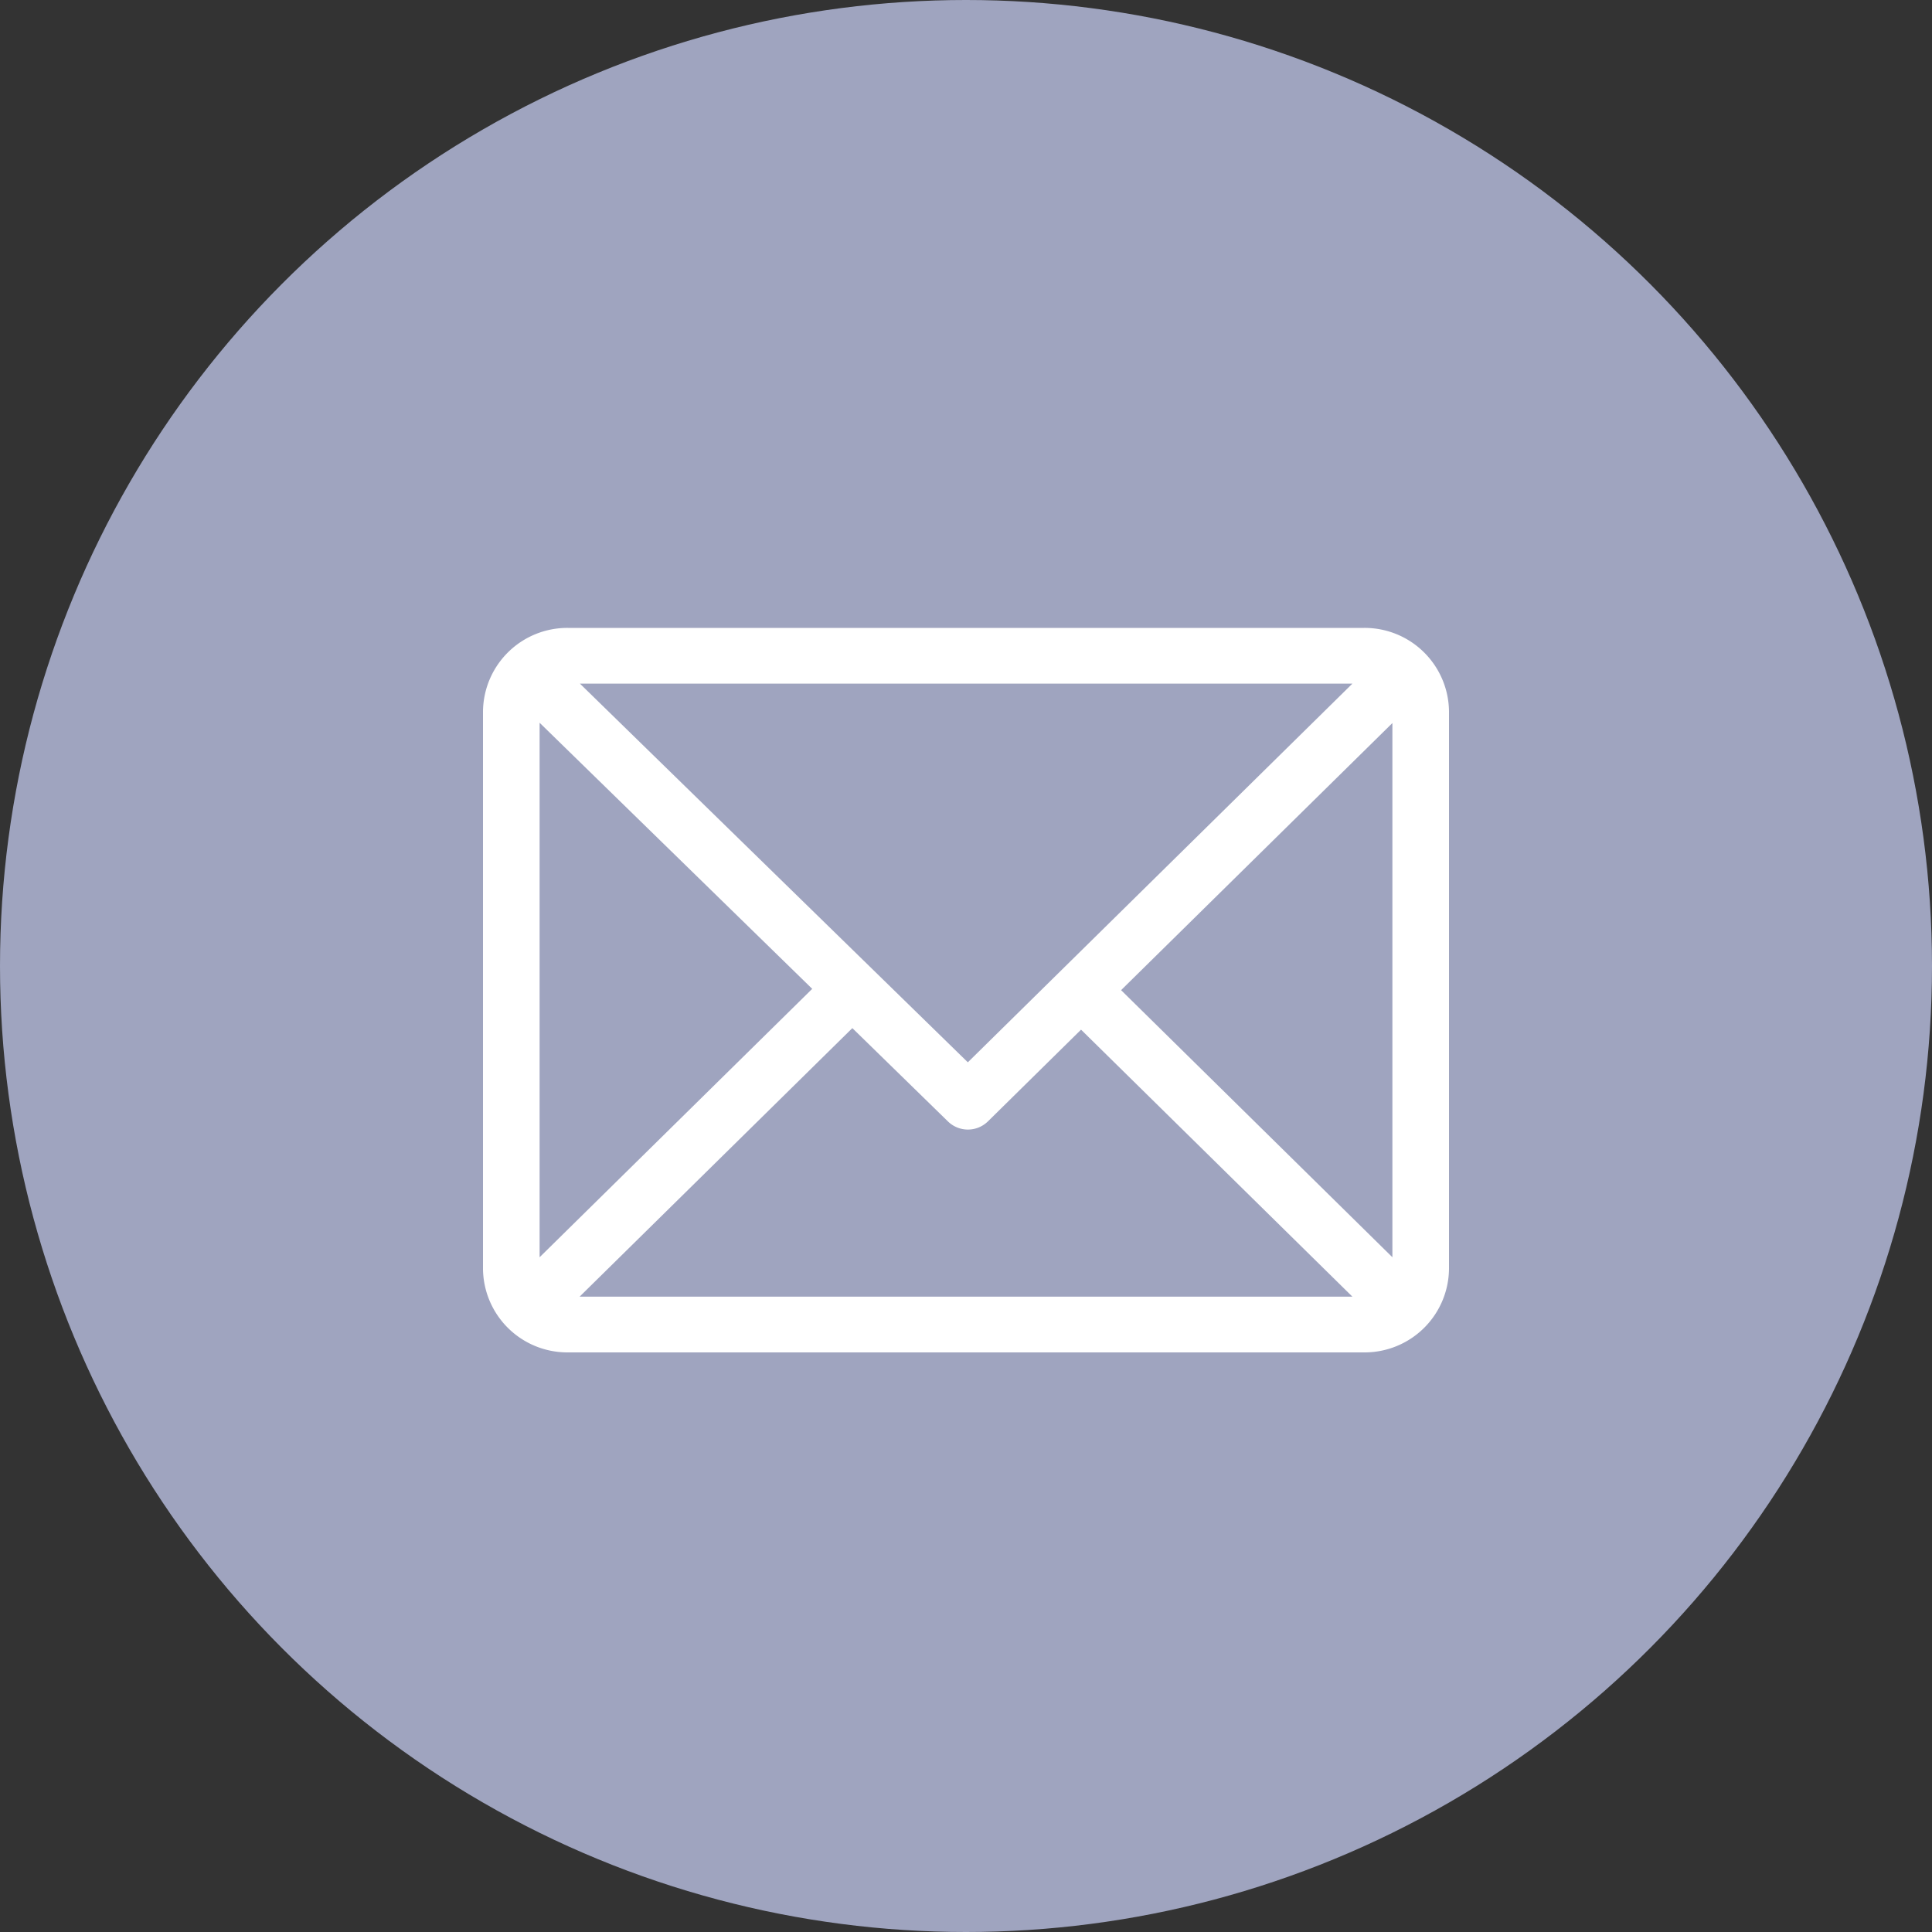 <svg xmlns="http://www.w3.org/2000/svg" width="40" height="40" viewBox="0 0 40 40">
  <rect x="0" y="0" width="40" height="40" fill="#333333" stroke="none"/>
  <g id="Group_2144" data-name="Group 2144" transform="translate(-336 -11222)">
    <circle id="Ellipse_7" data-name="Ellipse 7" cx="20" cy="20" r="20" transform="translate(336 11222)" fill="#9fa4bf"/>
    <g id="email" transform="translate(346 11235)">
      <g id="Group_2143" data-name="Group 2143">
        <path id="Path_216" data-name="Path 216" d="M18.242,61H1.758A1.747,1.747,0,0,0,0,62.731V74.269A1.747,1.747,0,0,0,1.758,76H18.242A1.747,1.747,0,0,0,20,74.269V62.731A1.747,1.747,0,0,0,18.242,61ZM18,62.154l-7.962,7.84-8.031-7.84ZM1.172,74.03V62.964l5.644,5.509ZM2,74.846l5.647-5.56,1.979,1.932a.592.592,0,0,0,.827,0l1.929-1.9L18,74.846Zm16.828-.816L13.211,68.5l5.617-5.53Z" transform="translate(0 -61)" fill="#fff"/>
      </g>
    </g>
  </g>
</svg>
